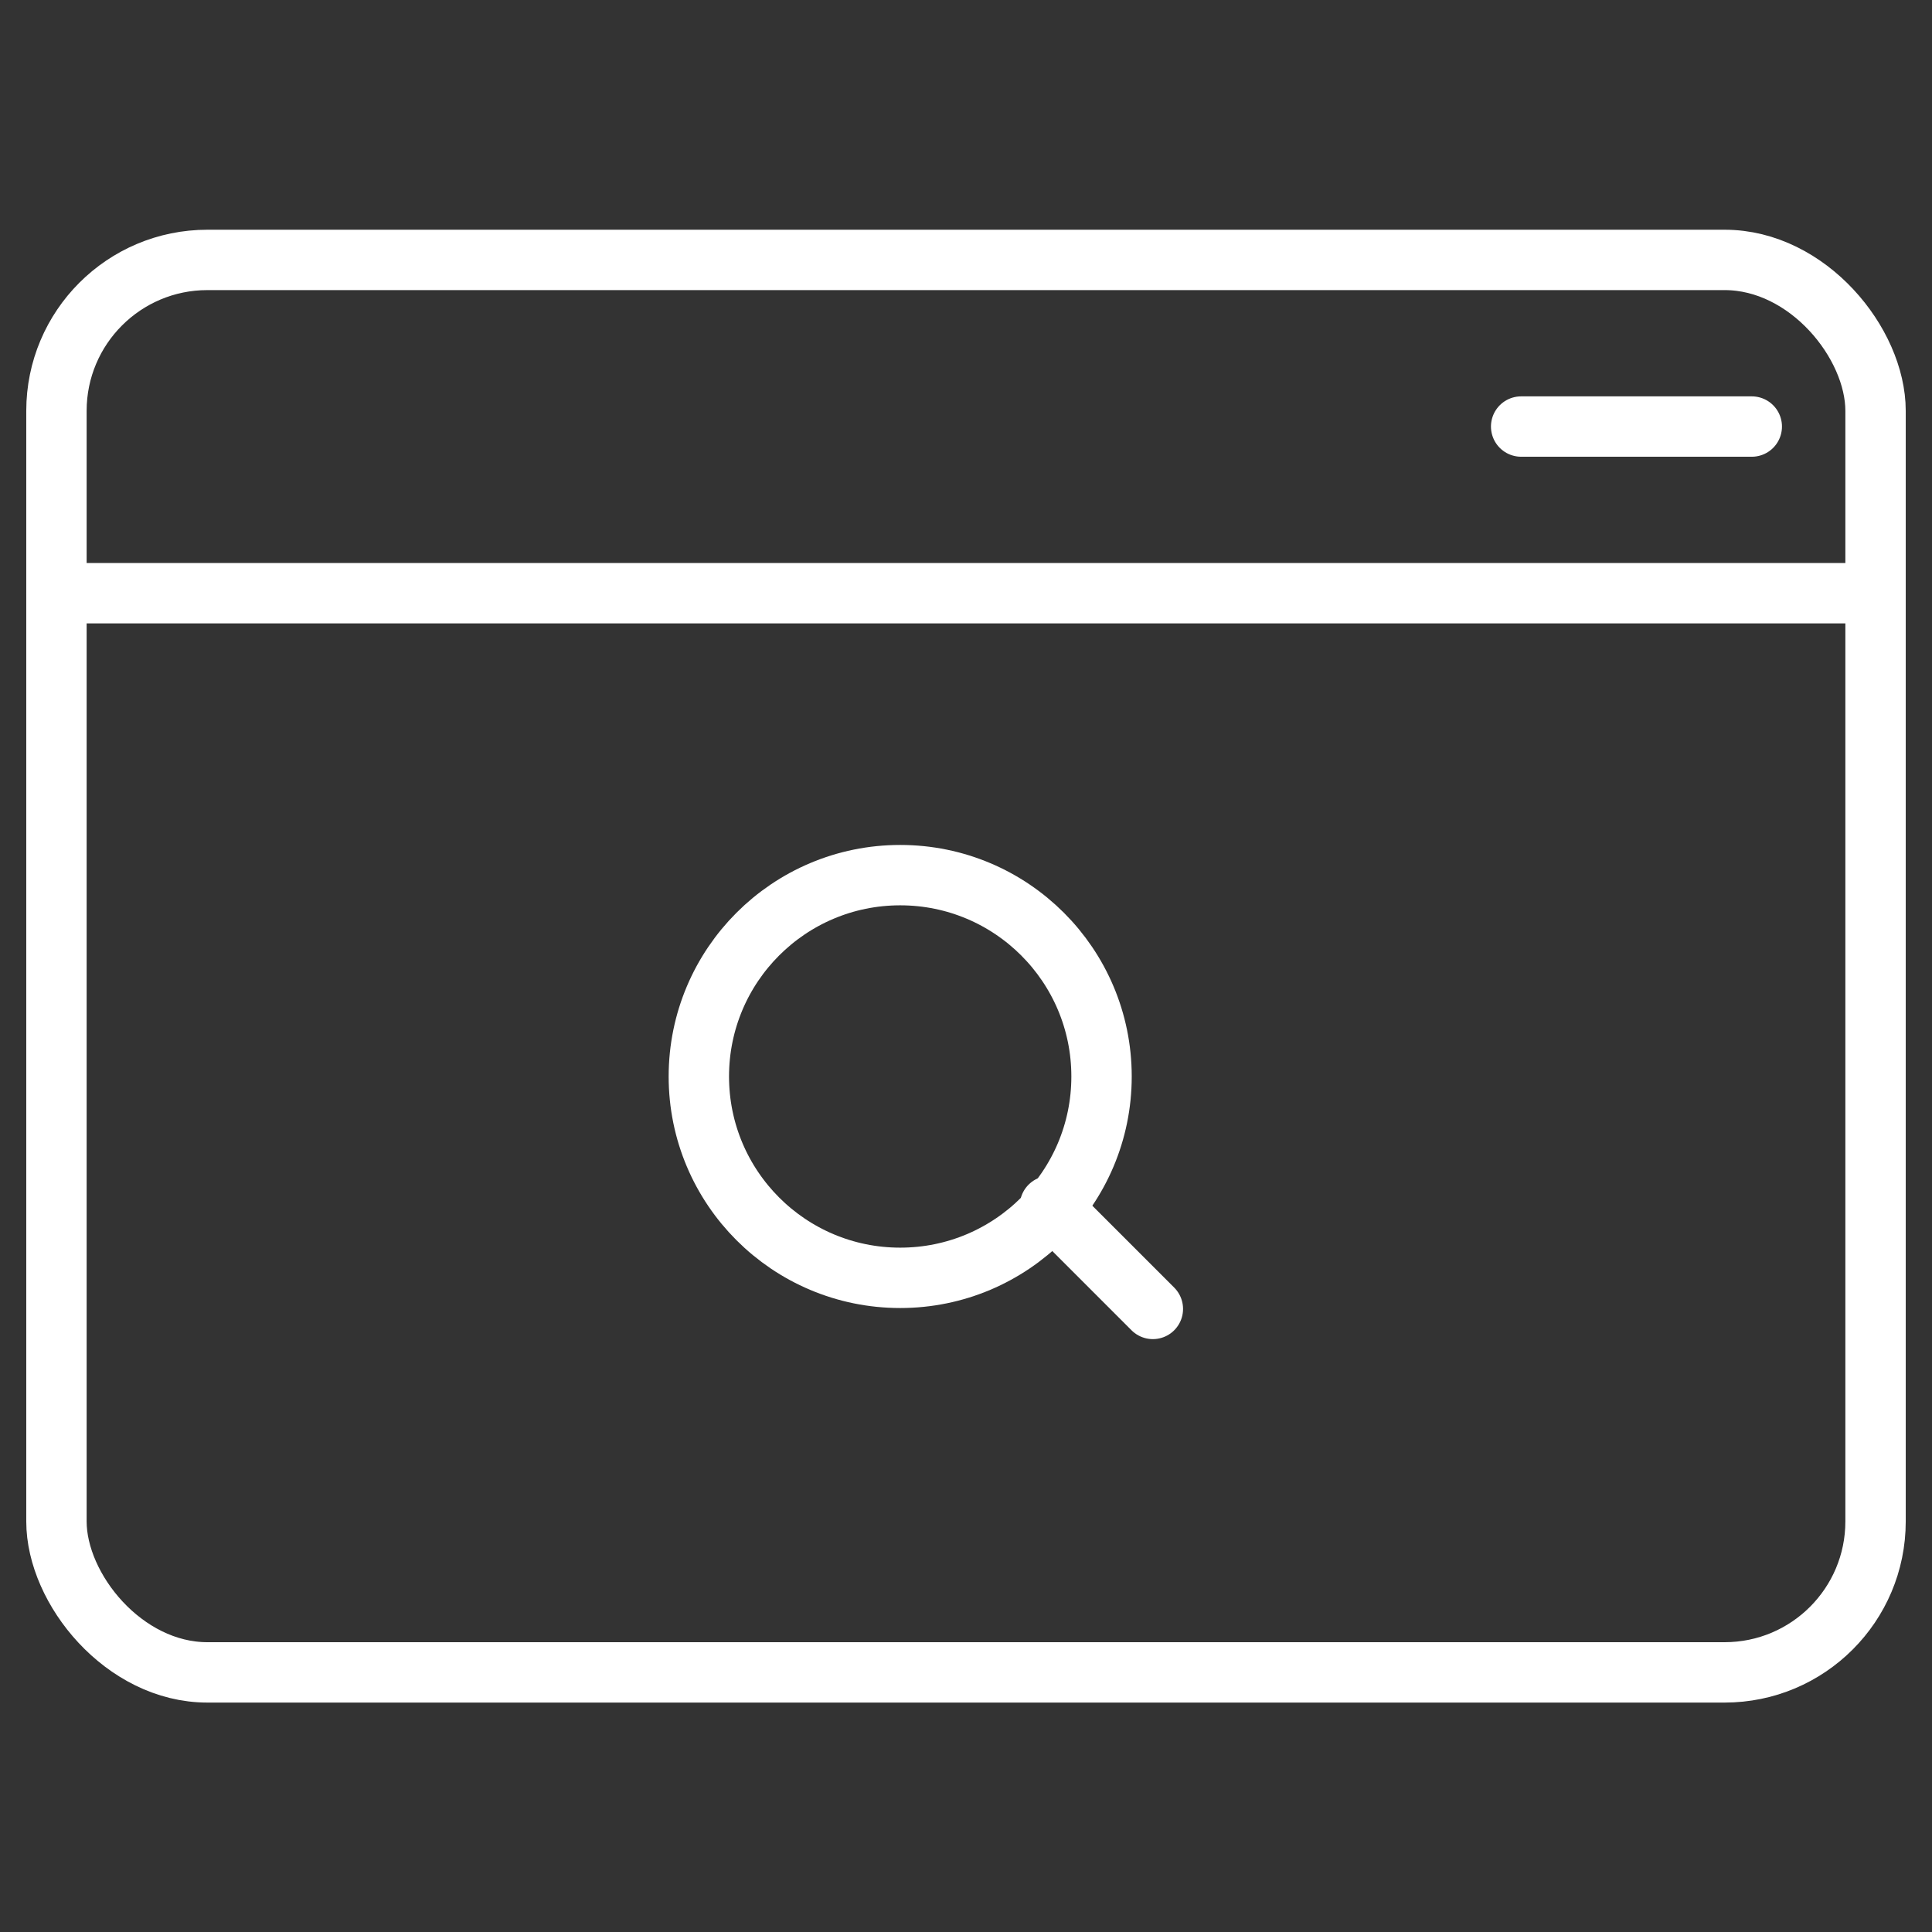 <svg xmlns="http://www.w3.org/2000/svg" id="Layer_1" data-name="Layer 1" viewBox="0 0 64 64"><rect x="0" y="0" width="64" height="64" fill="#333333" stroke="none"/><defs><style>.cls-1{fill:none;stroke:#fff;stroke-linecap:round;stroke-linejoin:round;stroke-width:2px;}</style></defs><rect class="cls-1" x="1.87" y="8.61" width="60.26" height="46.79" rx="5"></rect><line class="cls-1" x1="1.87" y1="19.65" x2="62.13" y2="19.65"></line><line class="cls-1" x1="58.03" y1="14.13" x2="50.39" y2="14.13"></line><circle class="cls-1" cx="29.82" cy="35.66" r="6.67"></circle><line class="cls-1" x1="38.19" y1="43.36" x2="34.78" y2="39.95"></line></svg>